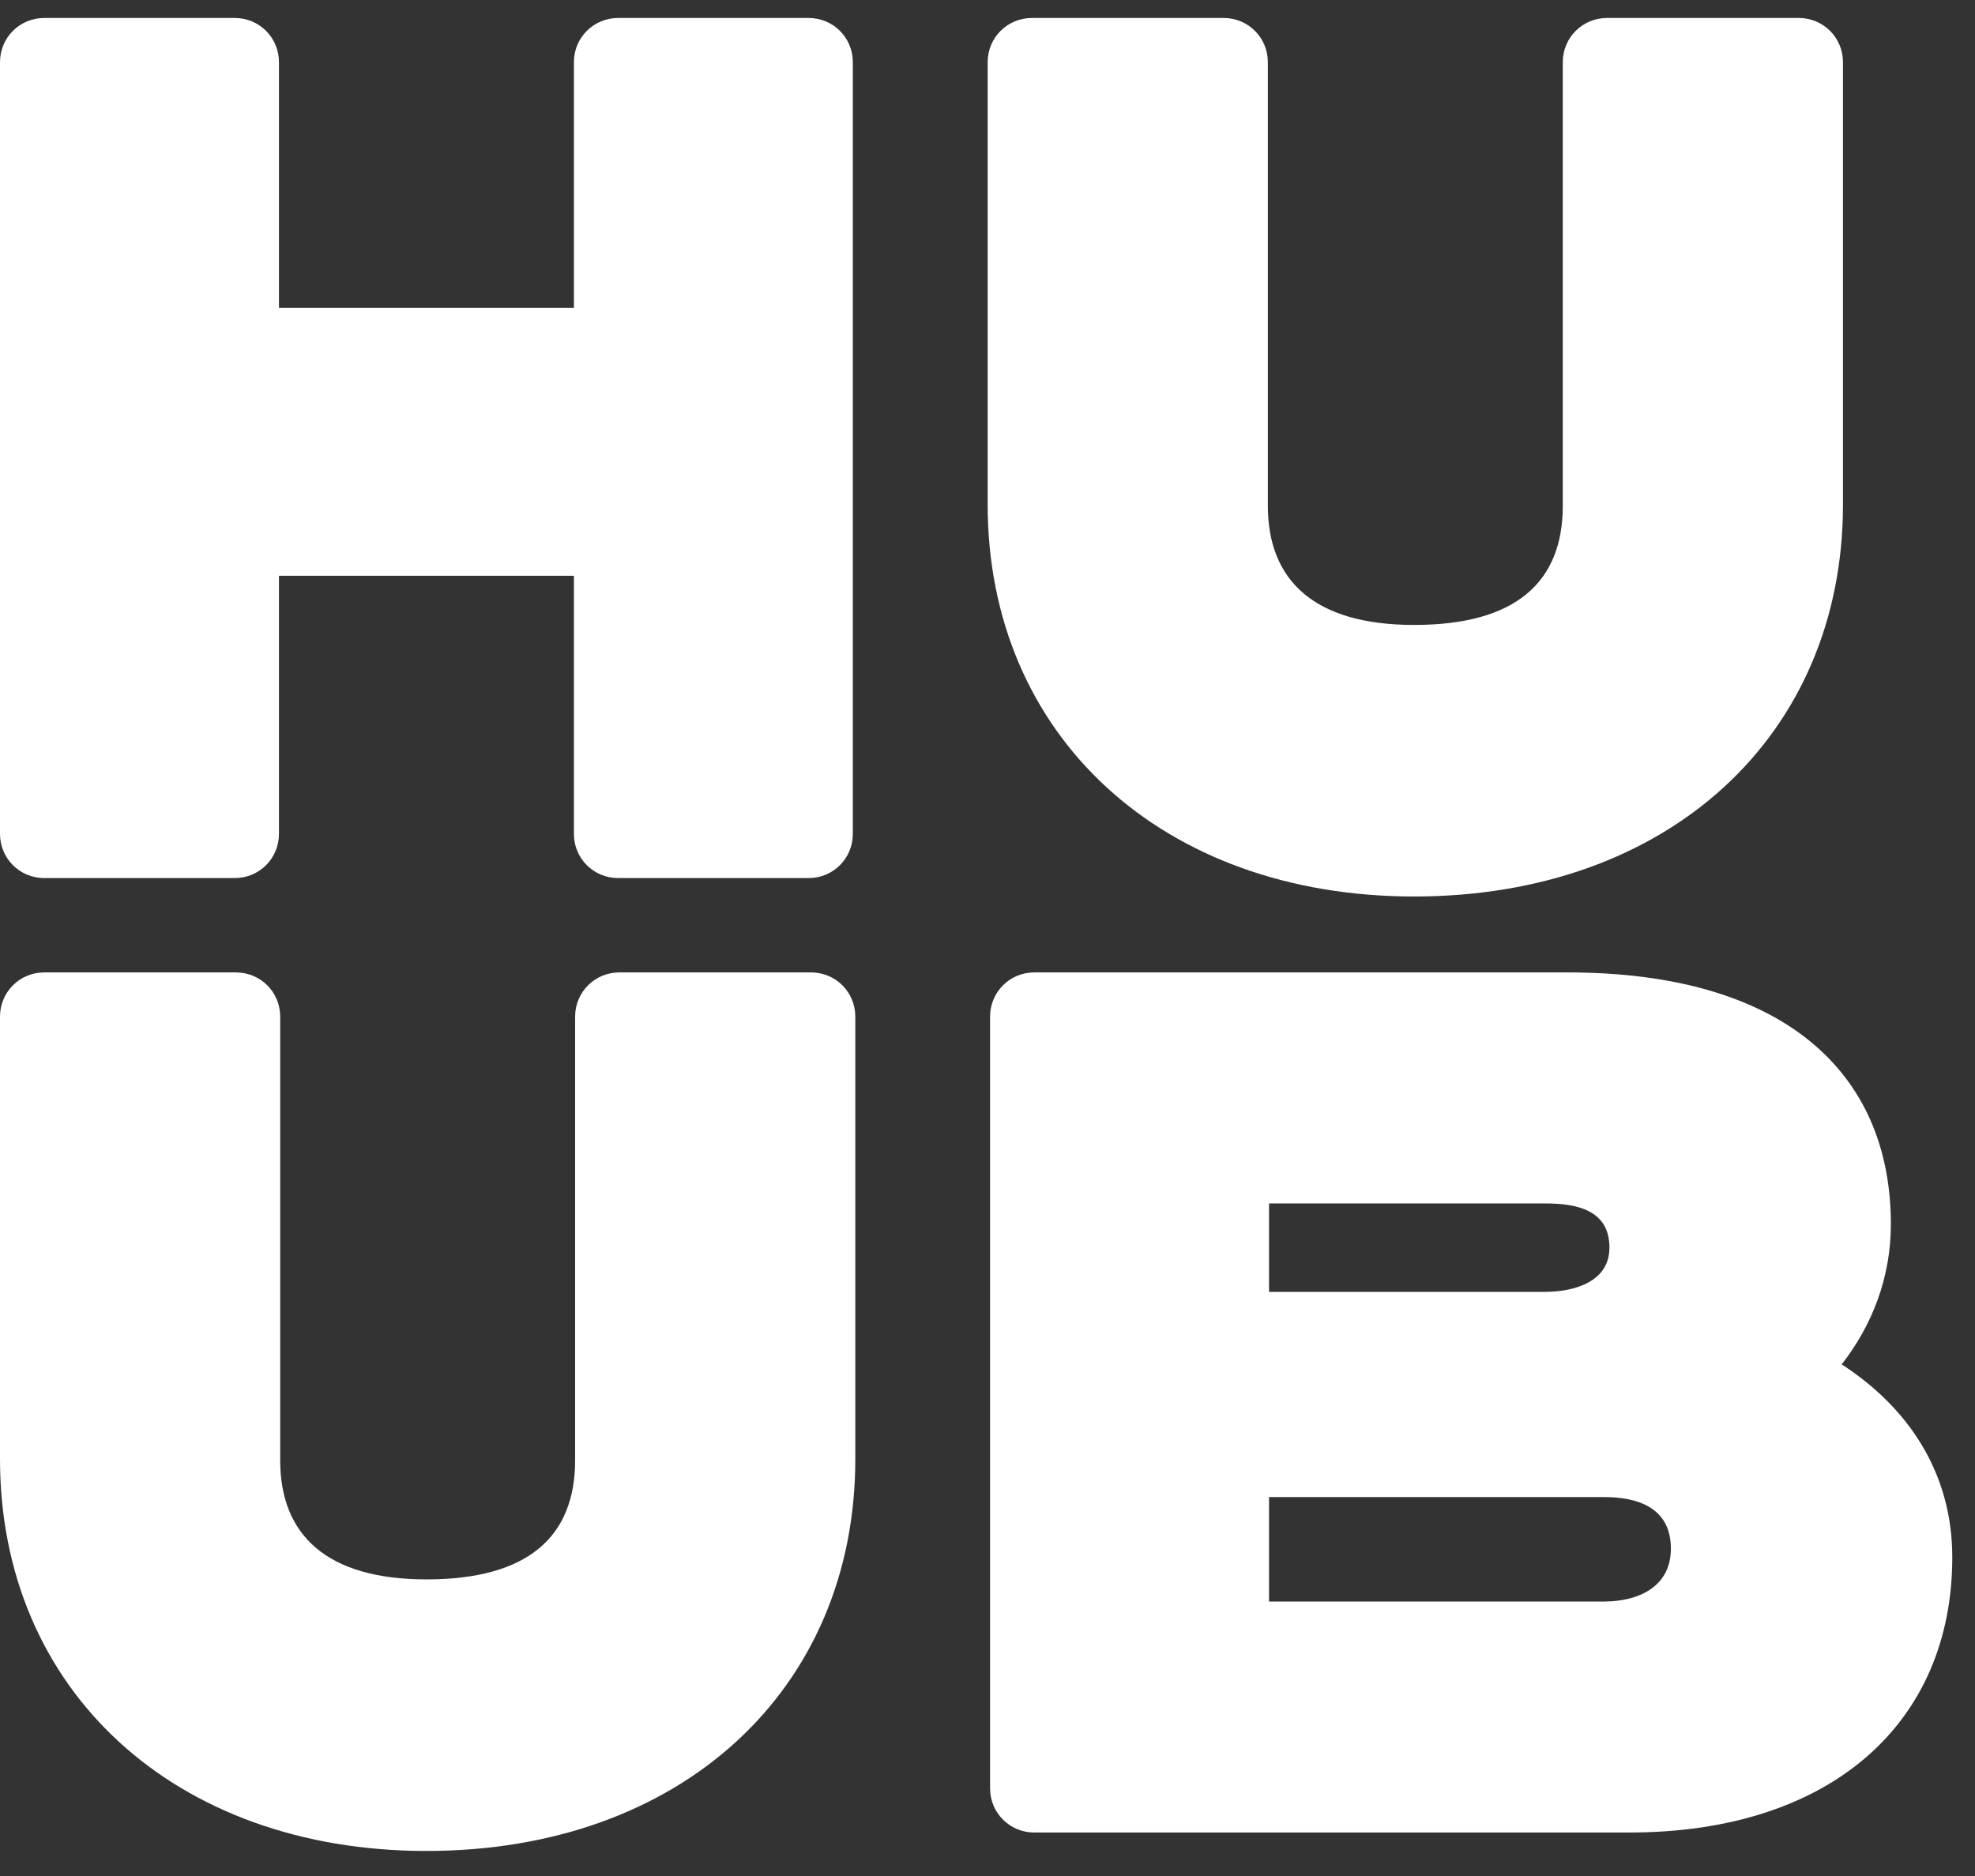 <svg xmlns="http://www.w3.org/2000/svg" fill="none" viewBox="0 0 60 57" height="57" width="60">
<rect x="0" y="0" width="60" height="57" fill="#333333" stroke="none"/>
<path fill="white" d="M7.131 26.679H1.344C0.597 26.679 0 26.082 0 25.335V1.89C0 1.143 0.597 0.546 1.344 0.546H7.131C7.877 0.546 8.475 1.143 8.475 1.89V9.356H17.435V1.89C17.435 1.143 18.032 0.546 18.779 0.546H24.565C25.312 0.546 25.909 1.143 25.909 1.89V25.335C25.909 26.082 25.312 26.679 24.565 26.679H18.779C18.032 26.679 17.435 26.082 17.435 25.335V17.495H8.475V25.335C8.475 26.082 7.877 26.679 7.131 26.679Z"></path>
<path fill="white" d="M42.96 27.239C35.306 27.239 30.005 22.348 30.005 15.33V1.89C30.005 1.143 30.602 0.546 31.349 0.546H37.173C37.92 0.546 38.517 1.143 38.517 1.89V15.367C38.517 17.644 39.936 18.988 42.96 18.988C46.059 18.988 47.477 17.682 47.477 15.367V1.89C47.477 1.143 48.075 0.546 48.821 0.546H54.645C55.392 0.546 55.989 1.143 55.989 1.89V15.33C55.989 22.348 50.688 27.239 42.96 27.239Z"></path>
<path fill="white" d="M12.955 56.239C5.301 56.239 0 51.348 0 44.33V30.89C0 30.143 0.597 29.546 1.344 29.546H7.168C7.915 29.546 8.512 30.143 8.512 30.89V44.367C8.512 46.644 9.931 47.988 12.955 47.988C16.053 47.988 17.472 46.682 17.472 44.367V30.89C17.472 30.143 18.069 29.546 18.816 29.546H24.64C25.387 29.546 25.984 30.143 25.984 30.89V44.33C25.984 51.348 20.683 56.239 12.955 56.239Z"></path>
<path fill="white" d="M49.492 55.679H31.422C30.675 55.679 30.078 55.082 30.078 54.335V30.89C30.078 30.143 30.675 29.546 31.422 29.546H47.625C54.121 29.546 57.444 32.532 57.444 37.199C57.444 38.804 56.883 40.26 55.95 41.455C57.966 42.762 59.31 44.74 59.31 47.316C59.31 52.356 55.614 55.679 49.492 55.679ZM38.553 36.564V39.252H46.916C47.886 39.252 48.894 38.916 48.894 37.908C48.894 36.751 47.886 36.564 46.916 36.564H38.553ZM38.553 45.487V48.66H48.745C49.715 48.66 50.761 48.25 50.761 47.055C50.761 45.786 49.715 45.487 48.745 45.487H38.553Z"></path>
</svg>
